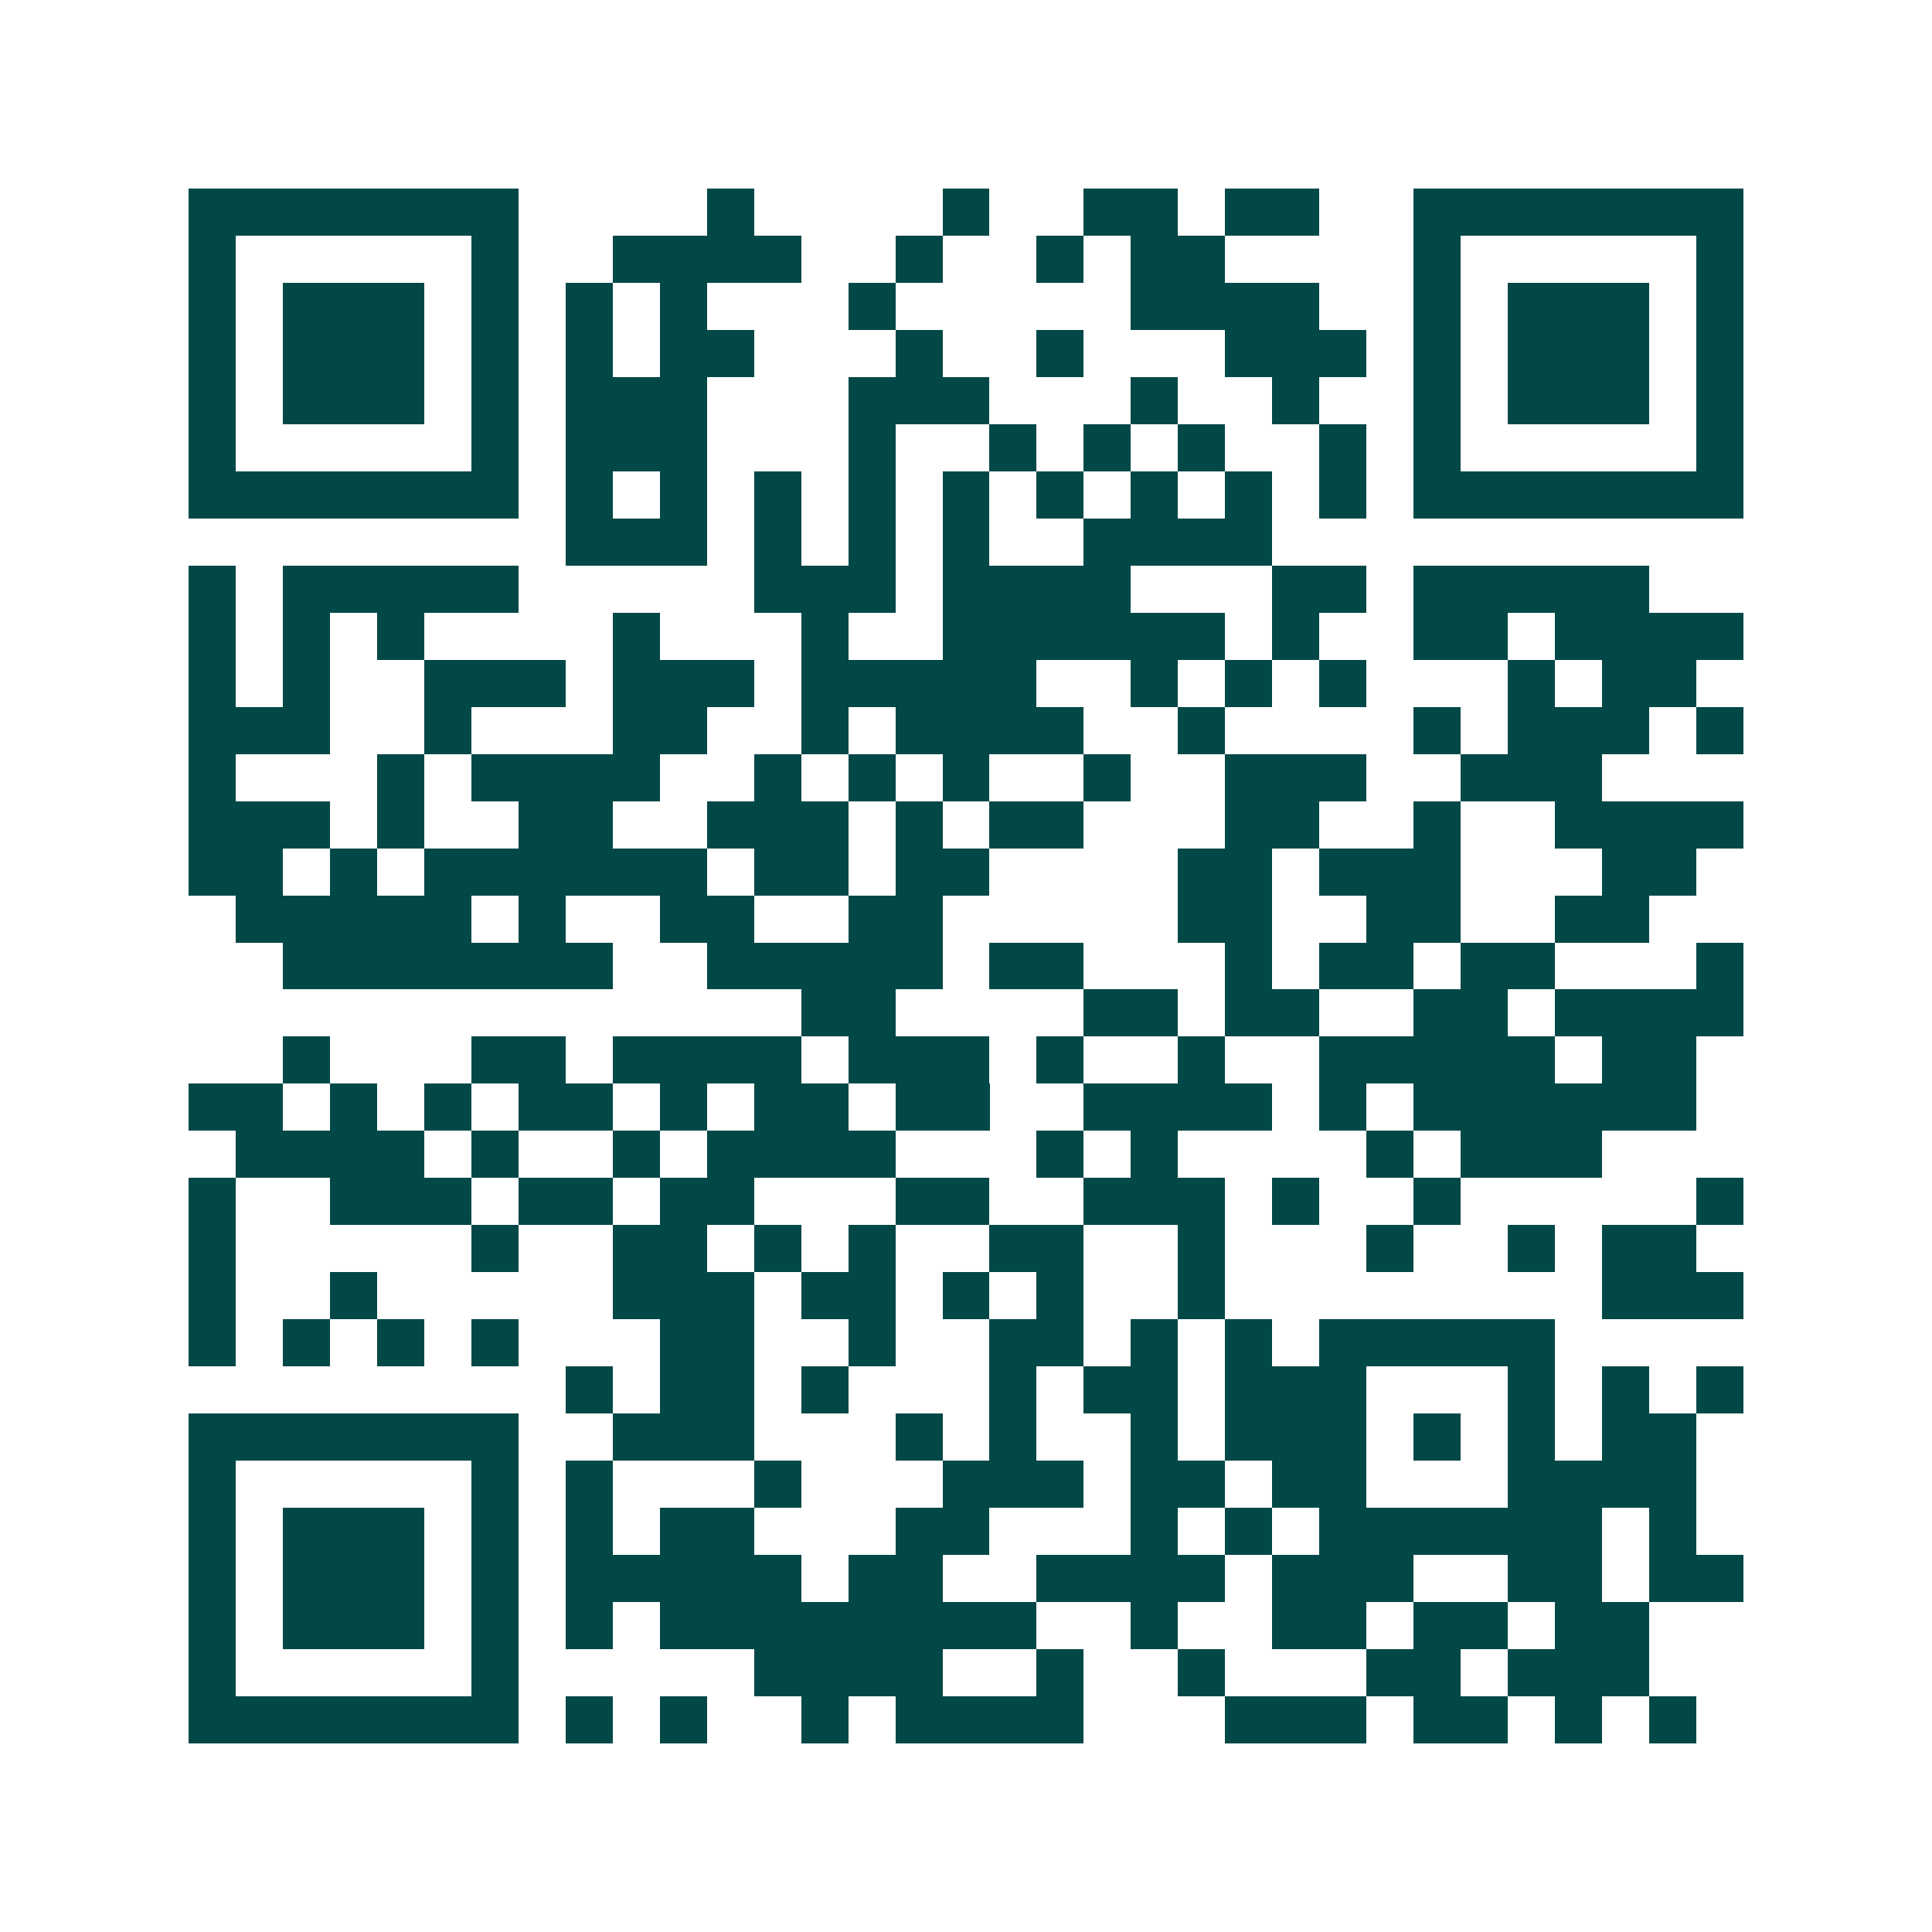 <svg xmlns="http://www.w3.org/2000/svg" width="200" height="200" viewBox="0 0 41 41" shape-rendering="crispEdges"><path fill="#ffffff" d="M0 0h41v41H0z"/><path stroke="#014847" d="M4 4.5h7m4 0h1m4 0h1m2 0h2m1 0h2m2 0h7M4 5.5h1m5 0h1m2 0h4m2 0h1m2 0h1m1 0h2m4 0h1m5 0h1M4 6.5h1m1 0h3m1 0h1m1 0h1m1 0h1m3 0h1m5 0h4m2 0h1m1 0h3m1 0h1M4 7.5h1m1 0h3m1 0h1m1 0h1m1 0h2m3 0h1m2 0h1m3 0h3m1 0h1m1 0h3m1 0h1M4 8.5h1m1 0h3m1 0h1m1 0h3m3 0h3m3 0h1m2 0h1m2 0h1m1 0h3m1 0h1M4 9.5h1m5 0h1m1 0h3m3 0h1m2 0h1m1 0h1m1 0h1m2 0h1m1 0h1m5 0h1M4 10.5h7m1 0h1m1 0h1m1 0h1m1 0h1m1 0h1m1 0h1m1 0h1m1 0h1m1 0h1m1 0h7M12 11.5h3m1 0h1m1 0h1m1 0h1m2 0h4M4 12.5h1m1 0h5m5 0h3m1 0h4m3 0h2m1 0h5M4 13.5h1m1 0h1m1 0h1m4 0h1m3 0h1m2 0h6m1 0h1m2 0h2m1 0h4M4 14.5h1m1 0h1m2 0h3m1 0h3m1 0h5m2 0h1m1 0h1m1 0h1m3 0h1m1 0h2M4 15.5h3m2 0h1m3 0h2m2 0h1m1 0h4m2 0h1m4 0h1m1 0h3m1 0h1M4 16.5h1m3 0h1m1 0h4m2 0h1m1 0h1m1 0h1m2 0h1m2 0h3m2 0h3M4 17.5h3m1 0h1m2 0h2m2 0h3m1 0h1m1 0h2m3 0h2m2 0h1m2 0h4M4 18.5h2m1 0h1m1 0h6m1 0h2m1 0h2m4 0h2m1 0h3m3 0h2M5 19.5h5m1 0h1m2 0h2m2 0h2m5 0h2m2 0h2m2 0h2M6 20.5h7m2 0h5m1 0h2m3 0h1m1 0h2m1 0h2m3 0h1M17 21.5h2m4 0h2m1 0h2m2 0h2m1 0h4M6 22.5h1m3 0h2m1 0h4m1 0h3m1 0h1m2 0h1m2 0h5m1 0h2M4 23.5h2m1 0h1m1 0h1m1 0h2m1 0h1m1 0h2m1 0h2m2 0h4m1 0h1m1 0h6M5 24.5h4m1 0h1m2 0h1m1 0h4m3 0h1m1 0h1m4 0h1m1 0h3M4 25.5h1m2 0h3m1 0h2m1 0h2m3 0h2m2 0h3m1 0h1m2 0h1m5 0h1M4 26.5h1m5 0h1m2 0h2m1 0h1m1 0h1m2 0h2m2 0h1m3 0h1m2 0h1m1 0h2M4 27.5h1m2 0h1m5 0h3m1 0h2m1 0h1m1 0h1m2 0h1m8 0h3M4 28.5h1m1 0h1m1 0h1m1 0h1m3 0h2m2 0h1m2 0h2m1 0h1m1 0h1m1 0h5M12 29.5h1m1 0h2m1 0h1m3 0h1m1 0h2m1 0h3m3 0h1m1 0h1m1 0h1M4 30.5h7m2 0h3m3 0h1m1 0h1m2 0h1m1 0h3m1 0h1m1 0h1m1 0h2M4 31.5h1m5 0h1m1 0h1m3 0h1m3 0h3m1 0h2m1 0h2m3 0h4M4 32.5h1m1 0h3m1 0h1m1 0h1m1 0h2m3 0h2m3 0h1m1 0h1m1 0h6m1 0h1M4 33.5h1m1 0h3m1 0h1m1 0h5m1 0h2m2 0h4m1 0h3m2 0h2m1 0h2M4 34.5h1m1 0h3m1 0h1m1 0h1m1 0h8m2 0h1m2 0h2m1 0h2m1 0h2M4 35.5h1m5 0h1m5 0h4m2 0h1m2 0h1m3 0h2m1 0h3M4 36.5h7m1 0h1m1 0h1m2 0h1m1 0h4m3 0h3m1 0h2m1 0h1m1 0h1"/></svg>
